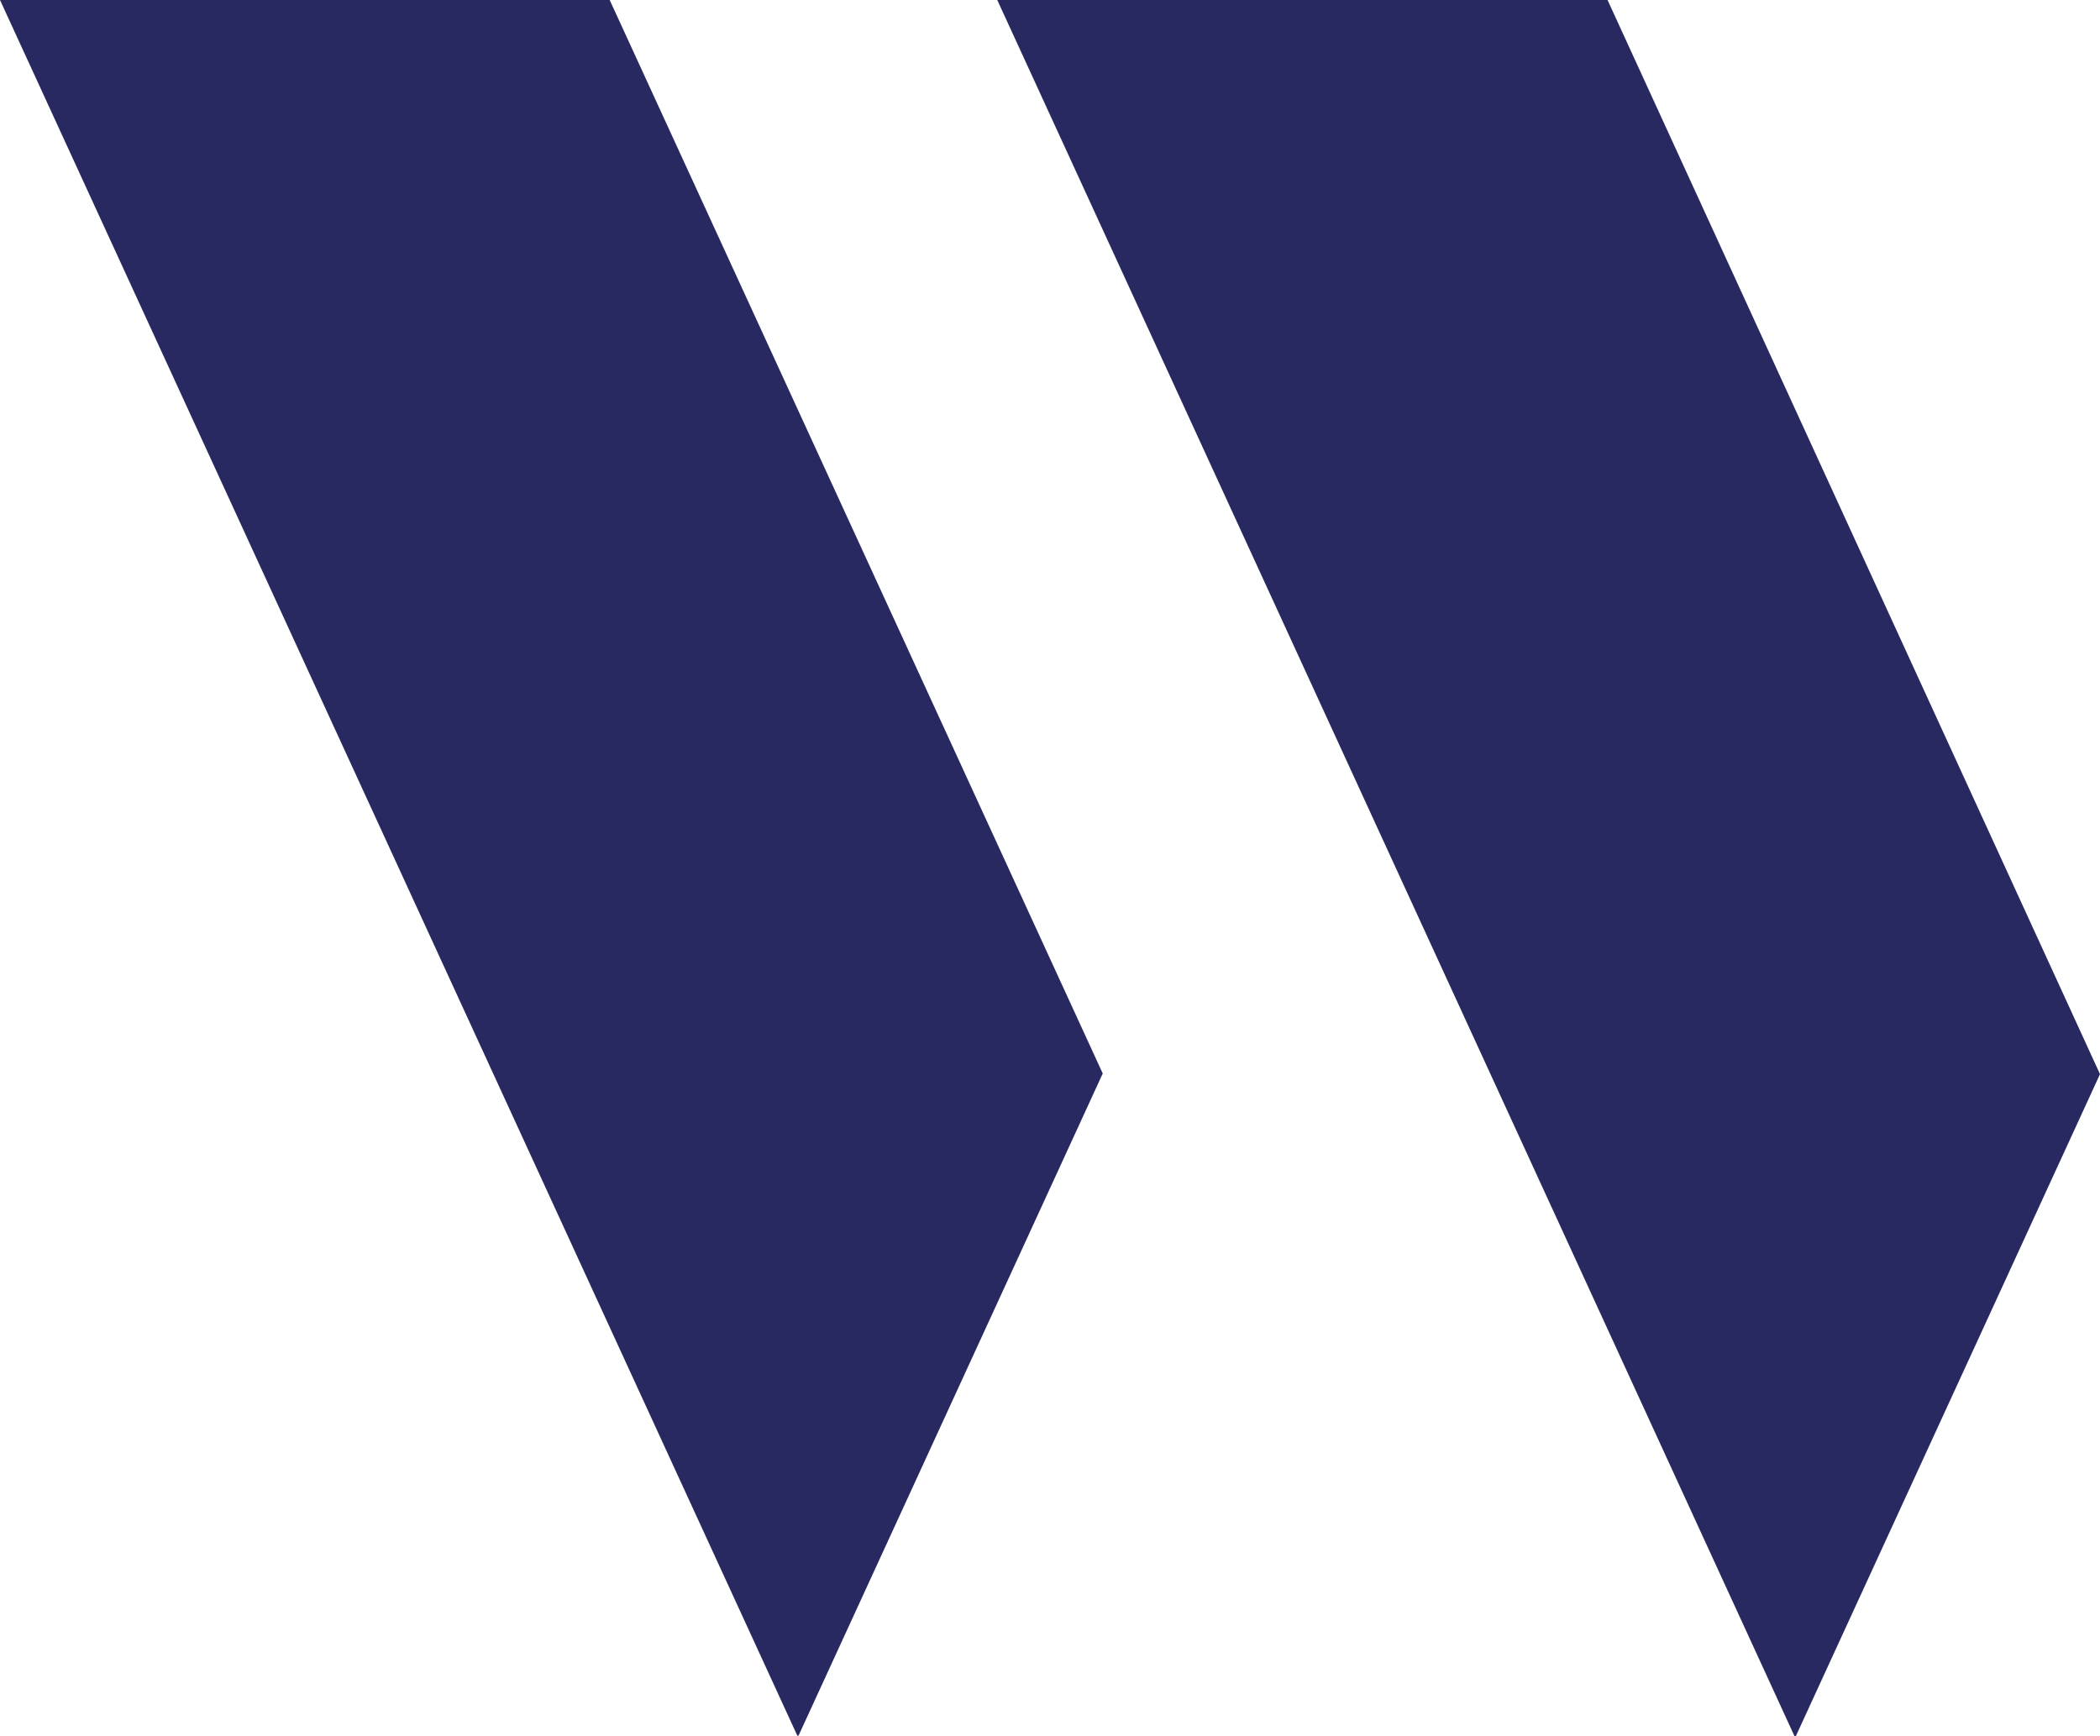 <svg width="52" height="43" viewBox="0 0 52 43" fill="none" xmlns="http://www.w3.org/2000/svg">
<path d="M15.097 0L27.306 26.586L19.773 42.985H19.743L0 0H15.097ZM24.694 0L44.436 43H44.467L52 26.602L39.806 0H24.709H24.694Z" fill="#292961"/>
</svg>
